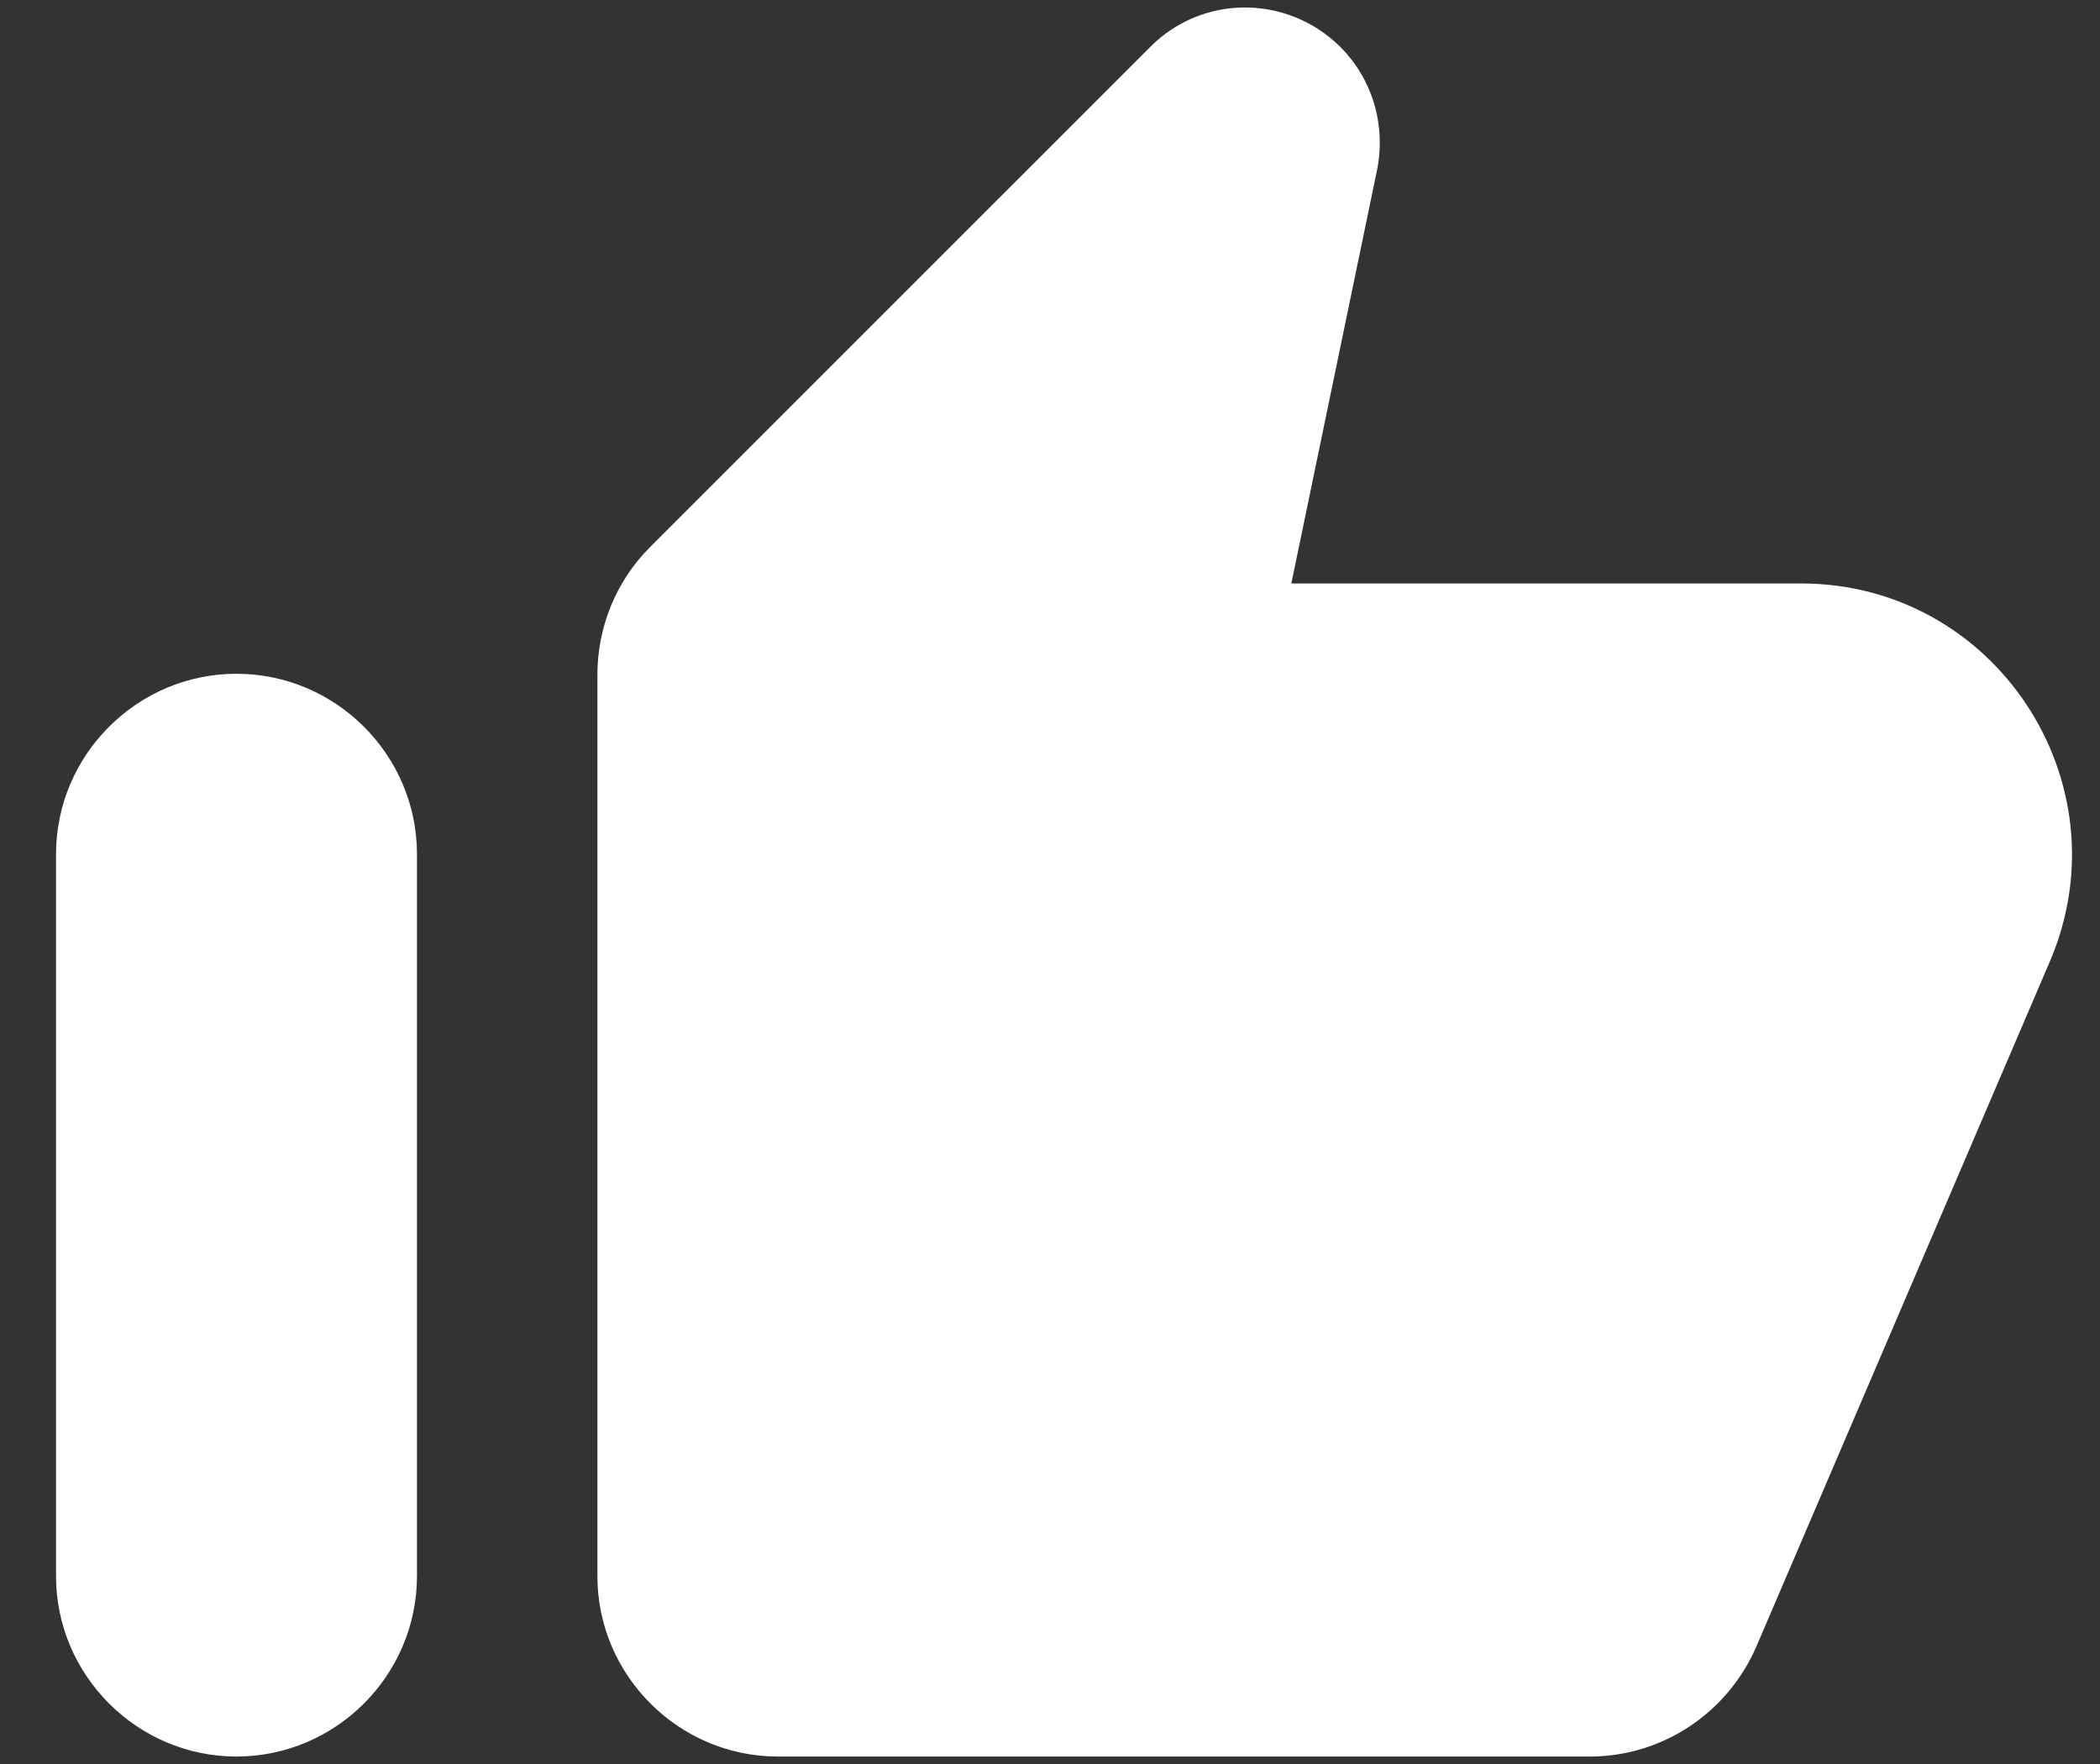 <svg xmlns="http://www.w3.org/2000/svg" width="25" height="21" viewBox="0 0 25 21" fill="none"><rect x="0" y="0" width="25" height="21" fill="#333333" stroke="none"/><path d="M13.686 0.566L7.735 6.517C7.338 6.914 7.112 7.462 7.112 8.031V18.763C7.112 19.944 8.079 20.911 9.26 20.911H18.928C19.788 20.911 20.561 20.395 20.905 19.611L24.407 11.437C25.309 9.31 23.752 6.946 21.442 6.946H15.373L16.393 2.026C16.501 1.489 16.34 0.942 15.953 0.555C15.319 -0.068 14.309 -0.068 13.686 0.566ZM2.815 20.911C3.997 20.911 4.964 19.944 4.964 18.763V10.169C4.964 8.987 3.997 8.021 2.815 8.021C1.634 8.021 0.667 8.987 0.667 10.169V18.763C0.667 19.944 1.634 20.911 2.815 20.911Z" fill="white"></path></svg>